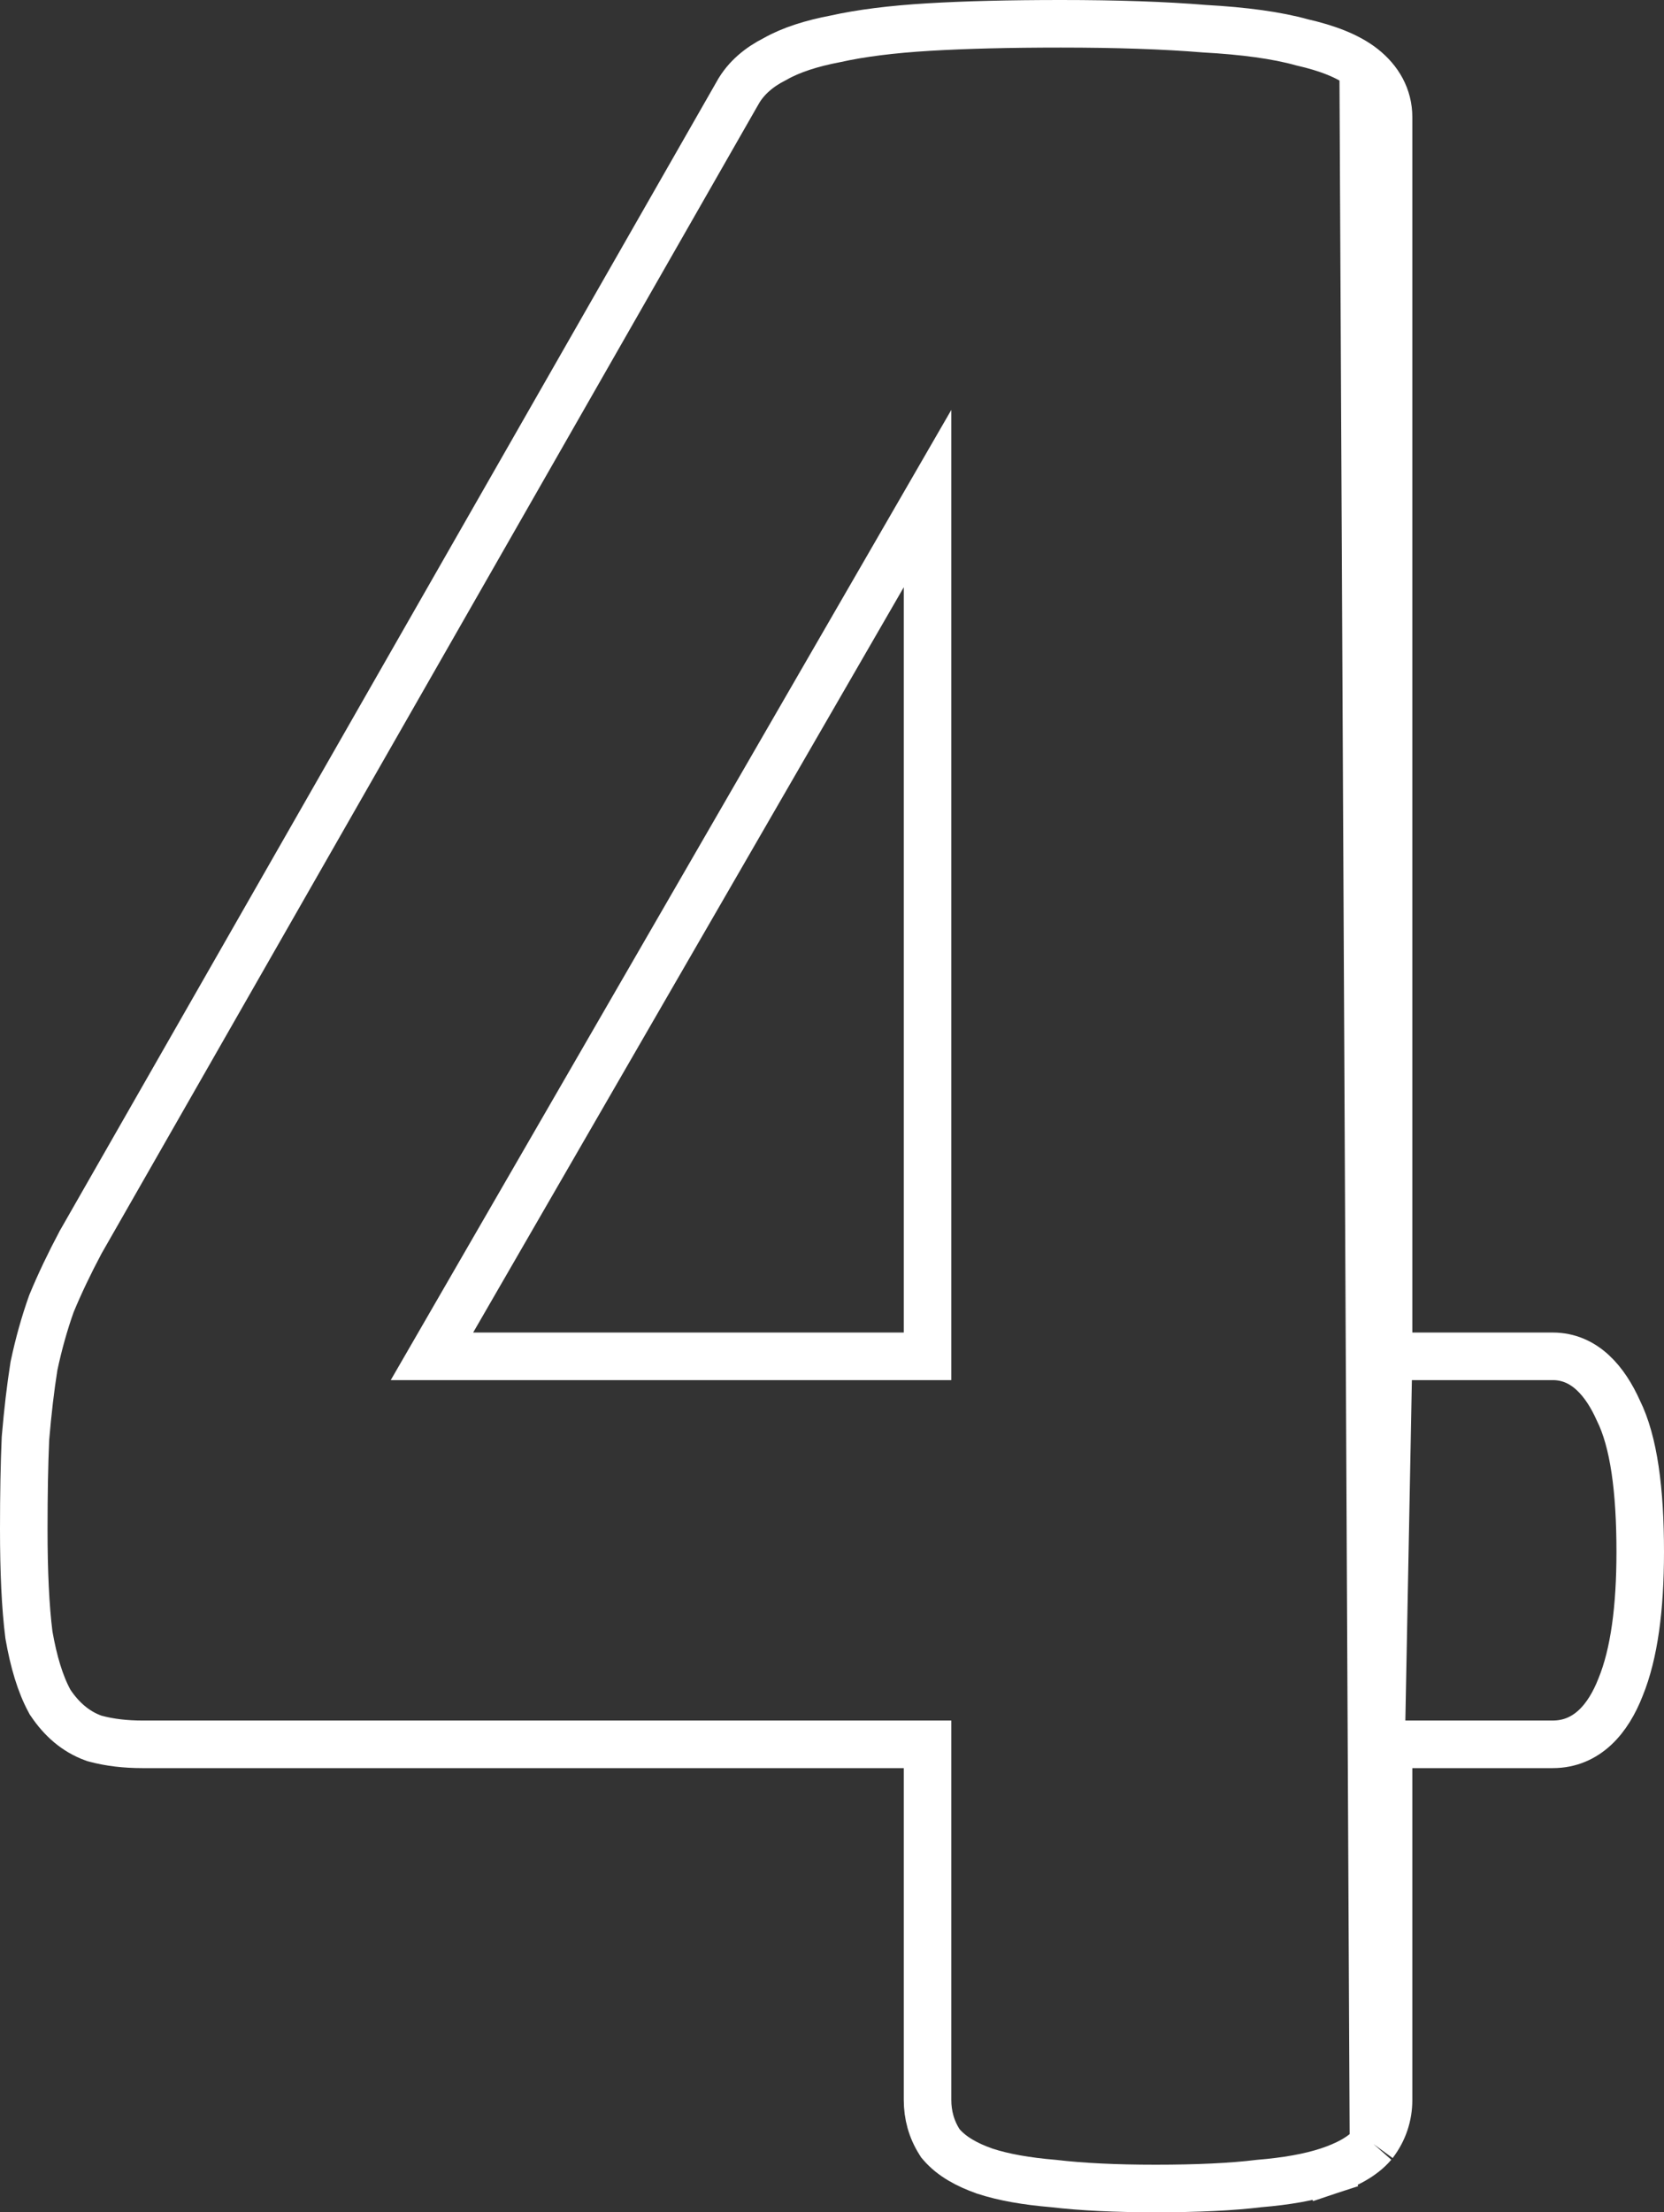 <svg width="70" height="93" viewBox="0 0 70 93" fill="none" xmlns="http://www.w3.org/2000/svg">
<rect x="0" y="0" width="70" height="93" fill="#333333" stroke="none"/>
<path d="M57.778 90.13L57.756 90.155C57.306 90.676 56.62 91.02 55.87 91.268L55.556 90.319L55.87 91.268C55.084 91.528 54.111 91.696 52.978 91.79C51.824 91.932 50.365 92 48.612 92C46.947 92 45.513 91.932 44.318 91.791C43.184 91.696 42.21 91.528 41.424 91.268L41.414 91.265L41.404 91.261C40.689 91.008 40.044 90.662 39.606 90.155L39.557 90.098L39.517 90.034C39.181 89.502 39.019 88.906 39.019 88.274V73.328H5.987C5.277 73.328 4.614 73.252 4.008 73.089L3.968 73.078L3.93 73.064C3.184 72.795 2.591 72.272 2.133 71.591L2.106 71.552L2.084 71.51C1.69 70.786 1.414 69.85 1.221 68.752L1.217 68.729L1.214 68.705C1.069 67.556 1 66.078 1 64.286C1 62.823 1.023 61.558 1.07 60.495L1.071 60.474L1.072 60.455C1.166 59.345 1.283 58.343 1.425 57.451L1.429 57.425L1.434 57.4C1.626 56.497 1.867 55.636 2.158 54.819L2.167 54.795L2.177 54.771C2.511 53.965 2.915 53.119 3.386 52.232L3.393 52.218L3.401 52.205L31.034 3.896C31.035 3.895 31.035 3.893 31.036 3.892C31.386 3.271 31.941 2.814 32.602 2.481C33.28 2.095 34.142 1.824 35.141 1.634C36.217 1.393 37.529 1.23 39.065 1.138C40.604 1.046 42.458 1 44.625 1C46.973 1 48.992 1.068 50.675 1.207C52.337 1.299 53.713 1.484 54.771 1.78C55.819 2.018 56.717 2.353 57.346 2.852M57.778 90.13L57.346 2.852M57.778 90.13L57.797 90.104C58.203 89.568 58.413 88.947 58.413 88.274V73.328H65.319C66.76 73.328 67.656 72.251 68.172 70.927C68.747 69.523 69 67.6 69 65.24C69 62.647 68.734 60.609 68.079 59.293C67.534 58.076 66.668 57.017 65.319 57.017H58.413M57.778 90.13L58.413 57.017M57.346 2.852C57.998 3.369 58.413 4.071 58.413 4.93V57.017M57.346 2.852L58.413 57.017M18.171 57.017L39.019 20.959V57.017H18.171Z" stroke="white" stroke-width="2"/>
</svg>
